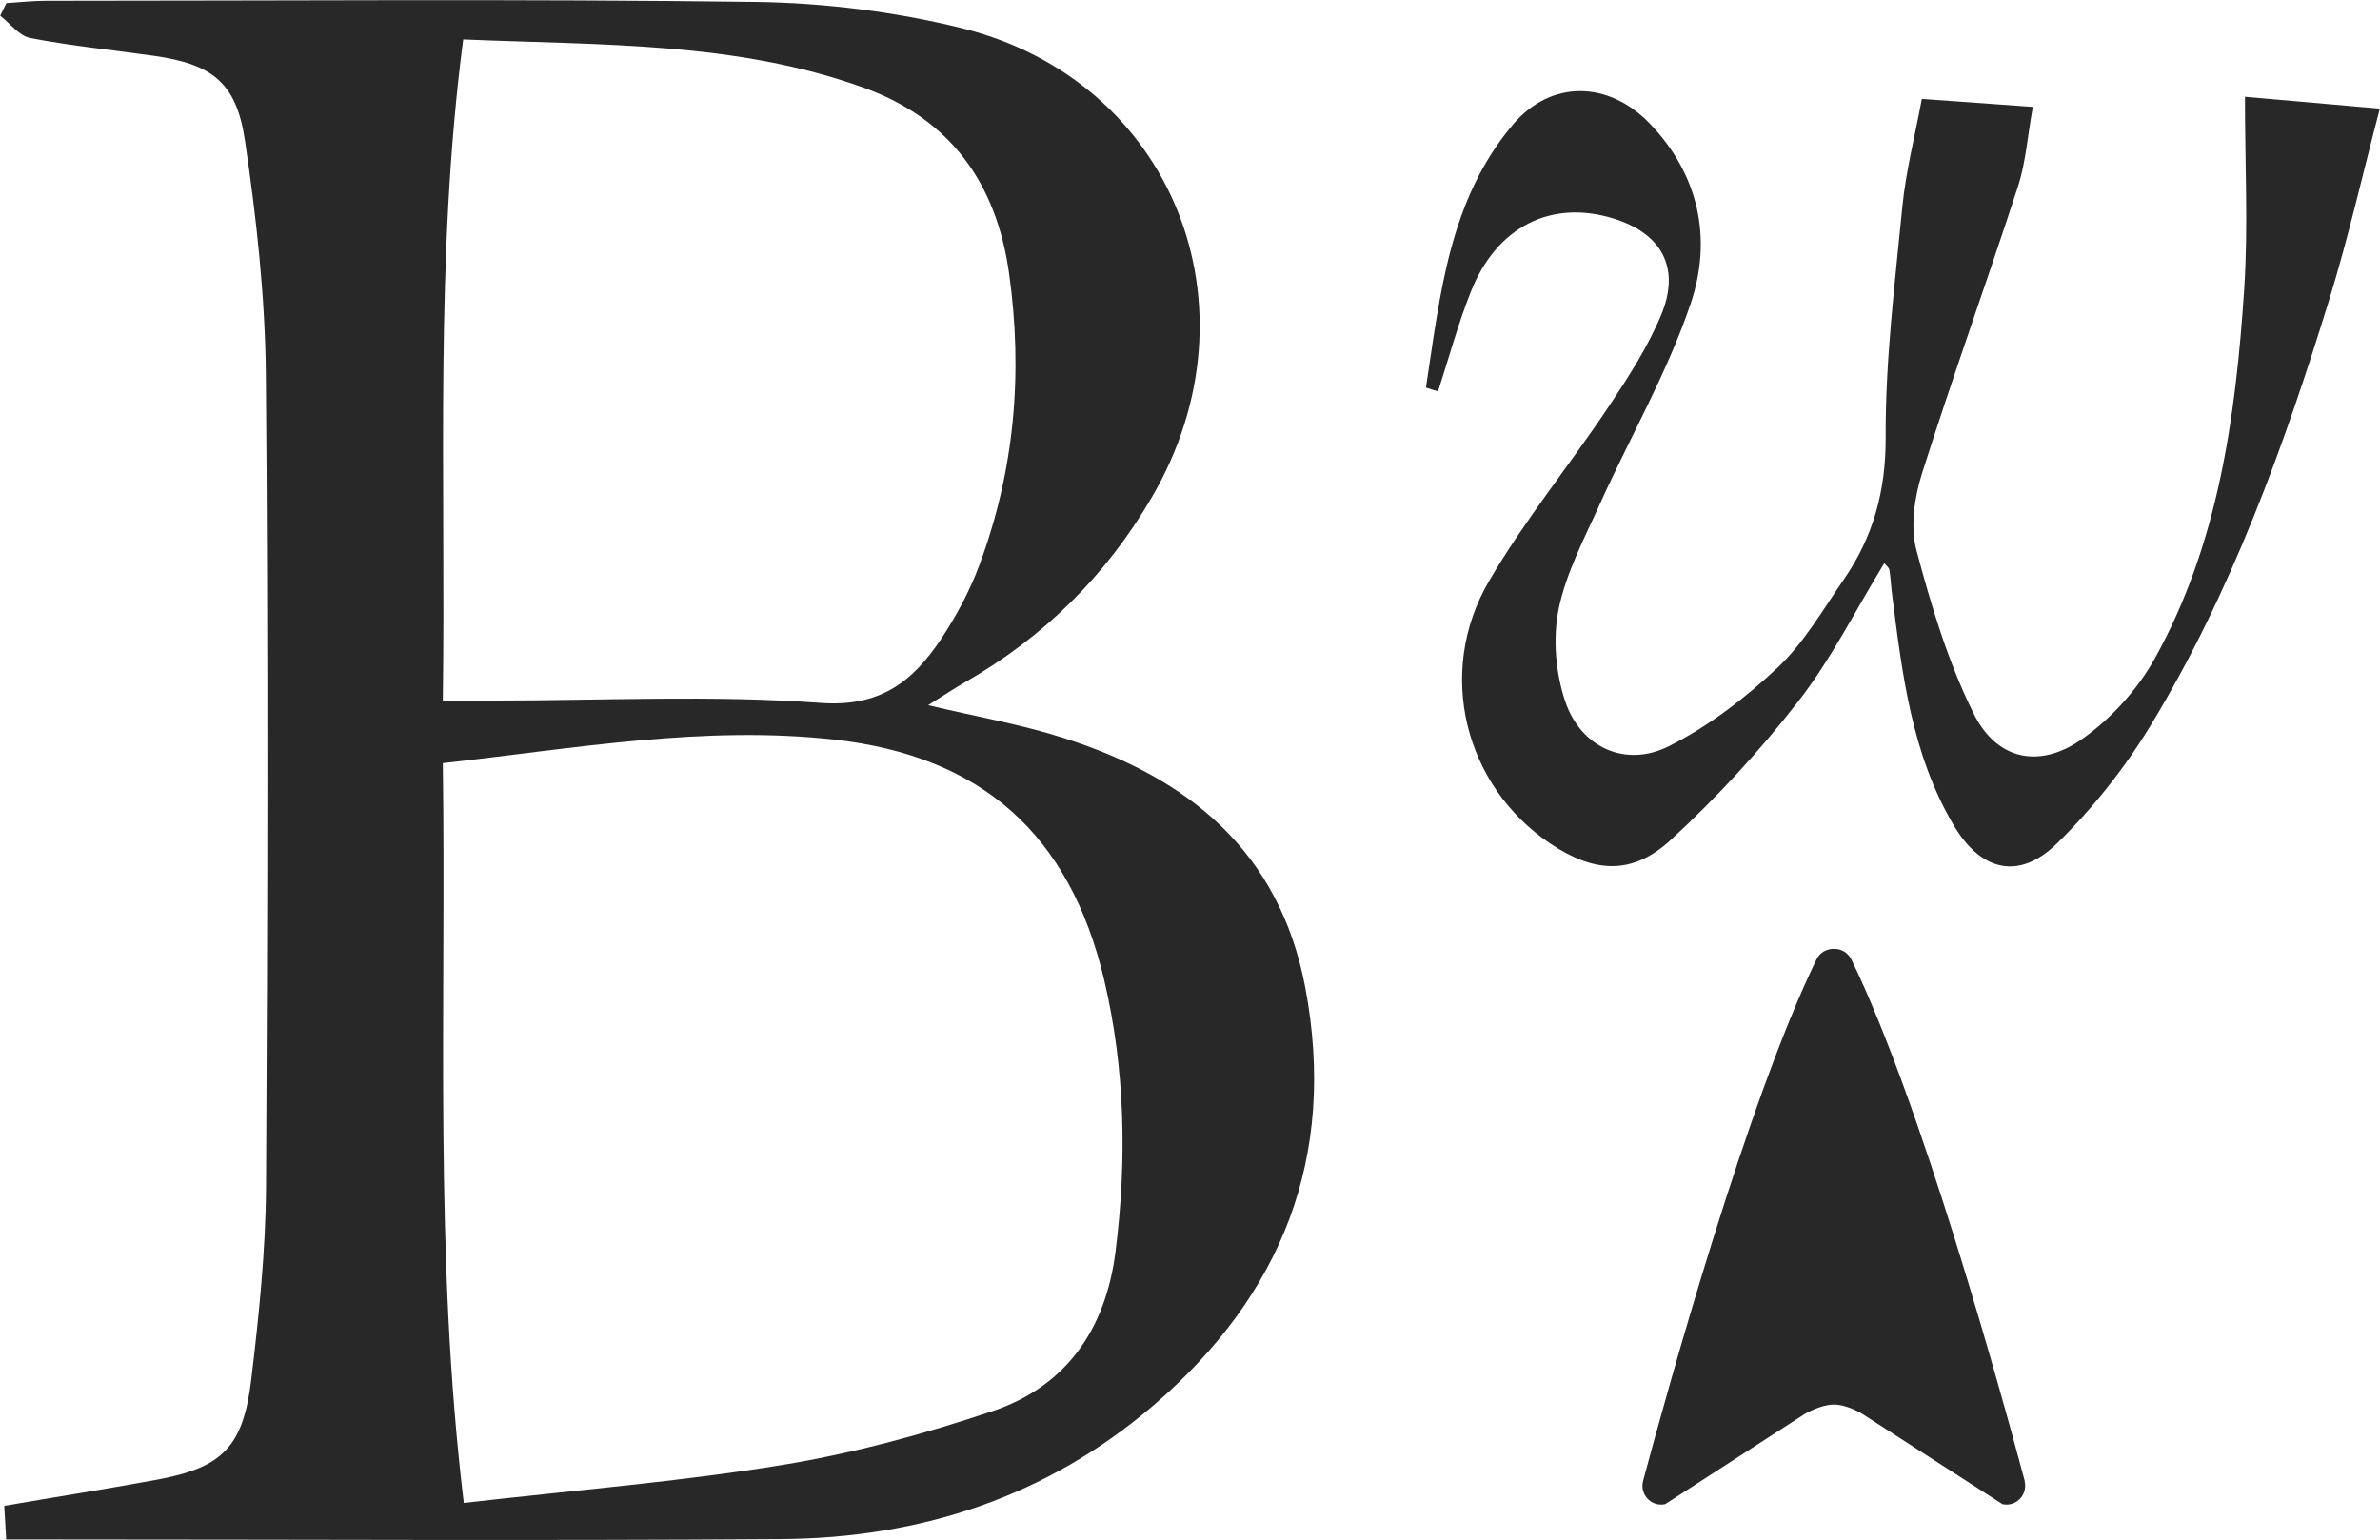 <?xml version="1.0" encoding="UTF-8"?>
<svg xmlns="http://www.w3.org/2000/svg" width="68" height="44" viewBox="0 0 68 44" fill="none">
  <g id="Layer_1" clip-path="url(#clip0_557_2602)">
    <g id="QFTyUN.tif">
      <g id="Group">
        <path id="Vector" d="M0.176 43.989C0.154 43.611 0.143 43.378 0.121 43.033C1.605 42.778 3.056 42.55 4.496 42.284C6.348 41.94 6.947 41.356 7.178 39.429C7.398 37.597 7.59 35.753 7.601 33.909C7.645 26.173 7.662 18.437 7.596 10.701C7.574 8.463 7.326 6.22 6.997 4.004C6.749 2.338 6.04 1.827 4.386 1.594C3.21 1.427 2.028 1.31 0.869 1.088C0.55 1.027 0.292 0.672 0.006 0.45C0.066 0.327 0.121 0.205 0.182 0.089C0.561 0.066 0.94 0.022 1.319 0.022C8.079 0.022 14.845 -0.034 21.605 0.055C23.561 0.083 25.561 0.333 27.463 0.8C33.508 2.288 36.086 8.774 32.909 14.211C31.601 16.455 29.821 18.204 27.59 19.487C27.26 19.676 26.941 19.887 26.518 20.153C27.897 20.481 29.161 20.698 30.376 21.086C33.926 22.214 36.553 24.302 37.295 28.228C38.207 33.071 36.614 37.014 32.97 40.151C29.914 42.778 26.298 43.955 22.33 43.983C15.422 44.033 8.519 43.994 1.611 43.994H0.176V43.989ZM12.652 21.814C12.751 28.905 12.399 35.875 13.251 42.95C16.438 42.584 19.412 42.345 22.341 41.867C24.38 41.534 26.402 40.984 28.37 40.323C30.458 39.618 31.59 37.991 31.871 35.775C32.2 33.165 32.151 30.56 31.547 28C30.563 23.841 28.051 21.608 23.836 21.136C20.126 20.725 16.477 21.381 12.663 21.808L12.652 21.814ZM12.652 20.02C13.223 20.02 13.646 20.02 14.07 20.02C17.197 20.02 20.329 19.859 23.44 20.087C25.149 20.214 26.078 19.476 26.886 18.265C27.32 17.61 27.705 16.893 27.98 16.155C28.985 13.456 29.233 10.674 28.831 7.814C28.463 5.203 27.133 3.387 24.66 2.499C21.011 1.188 17.197 1.294 13.234 1.127C12.415 7.403 12.74 13.622 12.652 20.026V20.02Z" fill="#282828"></path>
        <path id="Vector_2" d="M40.741 11.079C41.148 8.435 41.395 5.72 43.236 3.548C44.319 2.277 45.957 2.31 47.127 3.521C48.545 4.987 48.925 6.825 48.309 8.663C47.644 10.64 46.583 12.473 45.72 14.383C45.275 15.372 44.748 16.36 44.533 17.404C44.363 18.243 44.445 19.226 44.72 20.042C45.165 21.364 46.446 21.947 47.682 21.325C48.815 20.758 49.864 19.948 50.793 19.076C51.541 18.37 52.079 17.432 52.673 16.571C53.514 15.355 53.882 14.044 53.876 12.506C53.865 10.301 54.14 8.097 54.354 5.897C54.453 4.898 54.706 3.915 54.91 2.826C55.943 2.899 56.894 2.971 58.081 3.054C57.932 3.87 57.883 4.62 57.663 5.309C56.767 8.063 55.783 10.784 54.91 13.544C54.695 14.228 54.58 15.055 54.756 15.727C55.179 17.321 55.662 18.931 56.393 20.398C57.053 21.725 58.278 21.98 59.498 21.114C60.317 20.536 61.07 19.709 61.559 18.831C63.379 15.56 63.879 11.917 64.121 8.252C64.236 6.492 64.142 4.715 64.142 2.765C65.505 2.887 66.66 2.987 67.995 3.104C67.5 4.998 67.094 6.792 66.555 8.546C65.253 12.778 63.747 16.943 61.444 20.736C60.702 21.958 59.784 23.113 58.768 24.107C57.69 25.157 56.608 24.907 55.827 23.596C54.613 21.553 54.343 19.231 54.052 16.927C54.025 16.71 54.019 16.493 53.981 16.282C53.97 16.221 53.898 16.171 53.838 16.093C53.013 17.443 52.315 18.843 51.376 20.048C50.276 21.464 49.045 22.797 47.732 24.007C46.627 25.023 45.539 24.946 44.286 24.102C41.851 22.463 41.016 19.226 42.538 16.616C43.555 14.872 44.847 13.295 45.968 11.612C46.528 10.773 47.083 9.913 47.468 8.985C48.023 7.636 47.463 6.653 46.072 6.236C44.308 5.703 42.758 6.481 42.022 8.341C41.654 9.268 41.395 10.235 41.087 11.184C40.972 11.151 40.862 11.118 40.747 11.079H40.741Z" fill="#282828"></path>
      </g>
    </g>
    <path id="Vector_3" d="M57.849 42.317C57.14 39.663 54.887 31.516 52.898 27.423C52.793 27.212 52.595 27.112 52.398 27.117C52.2 27.112 51.996 27.212 51.897 27.423C49.913 31.51 47.66 39.657 46.946 42.317C46.841 42.712 47.187 43.072 47.578 42.984L51.557 40.412C51.557 40.412 52.007 40.14 52.398 40.14C52.788 40.14 53.211 40.407 53.211 40.407L57.212 42.984C57.602 43.072 57.948 42.712 57.844 42.317H57.849Z" fill="#282828"></path>
  </g>
  <defs>
    <clipPath id="clip0_557_2602">
      <rect width="68" height="44" fill="white"></rect>
    </clipPath>
  </defs>
</svg>
